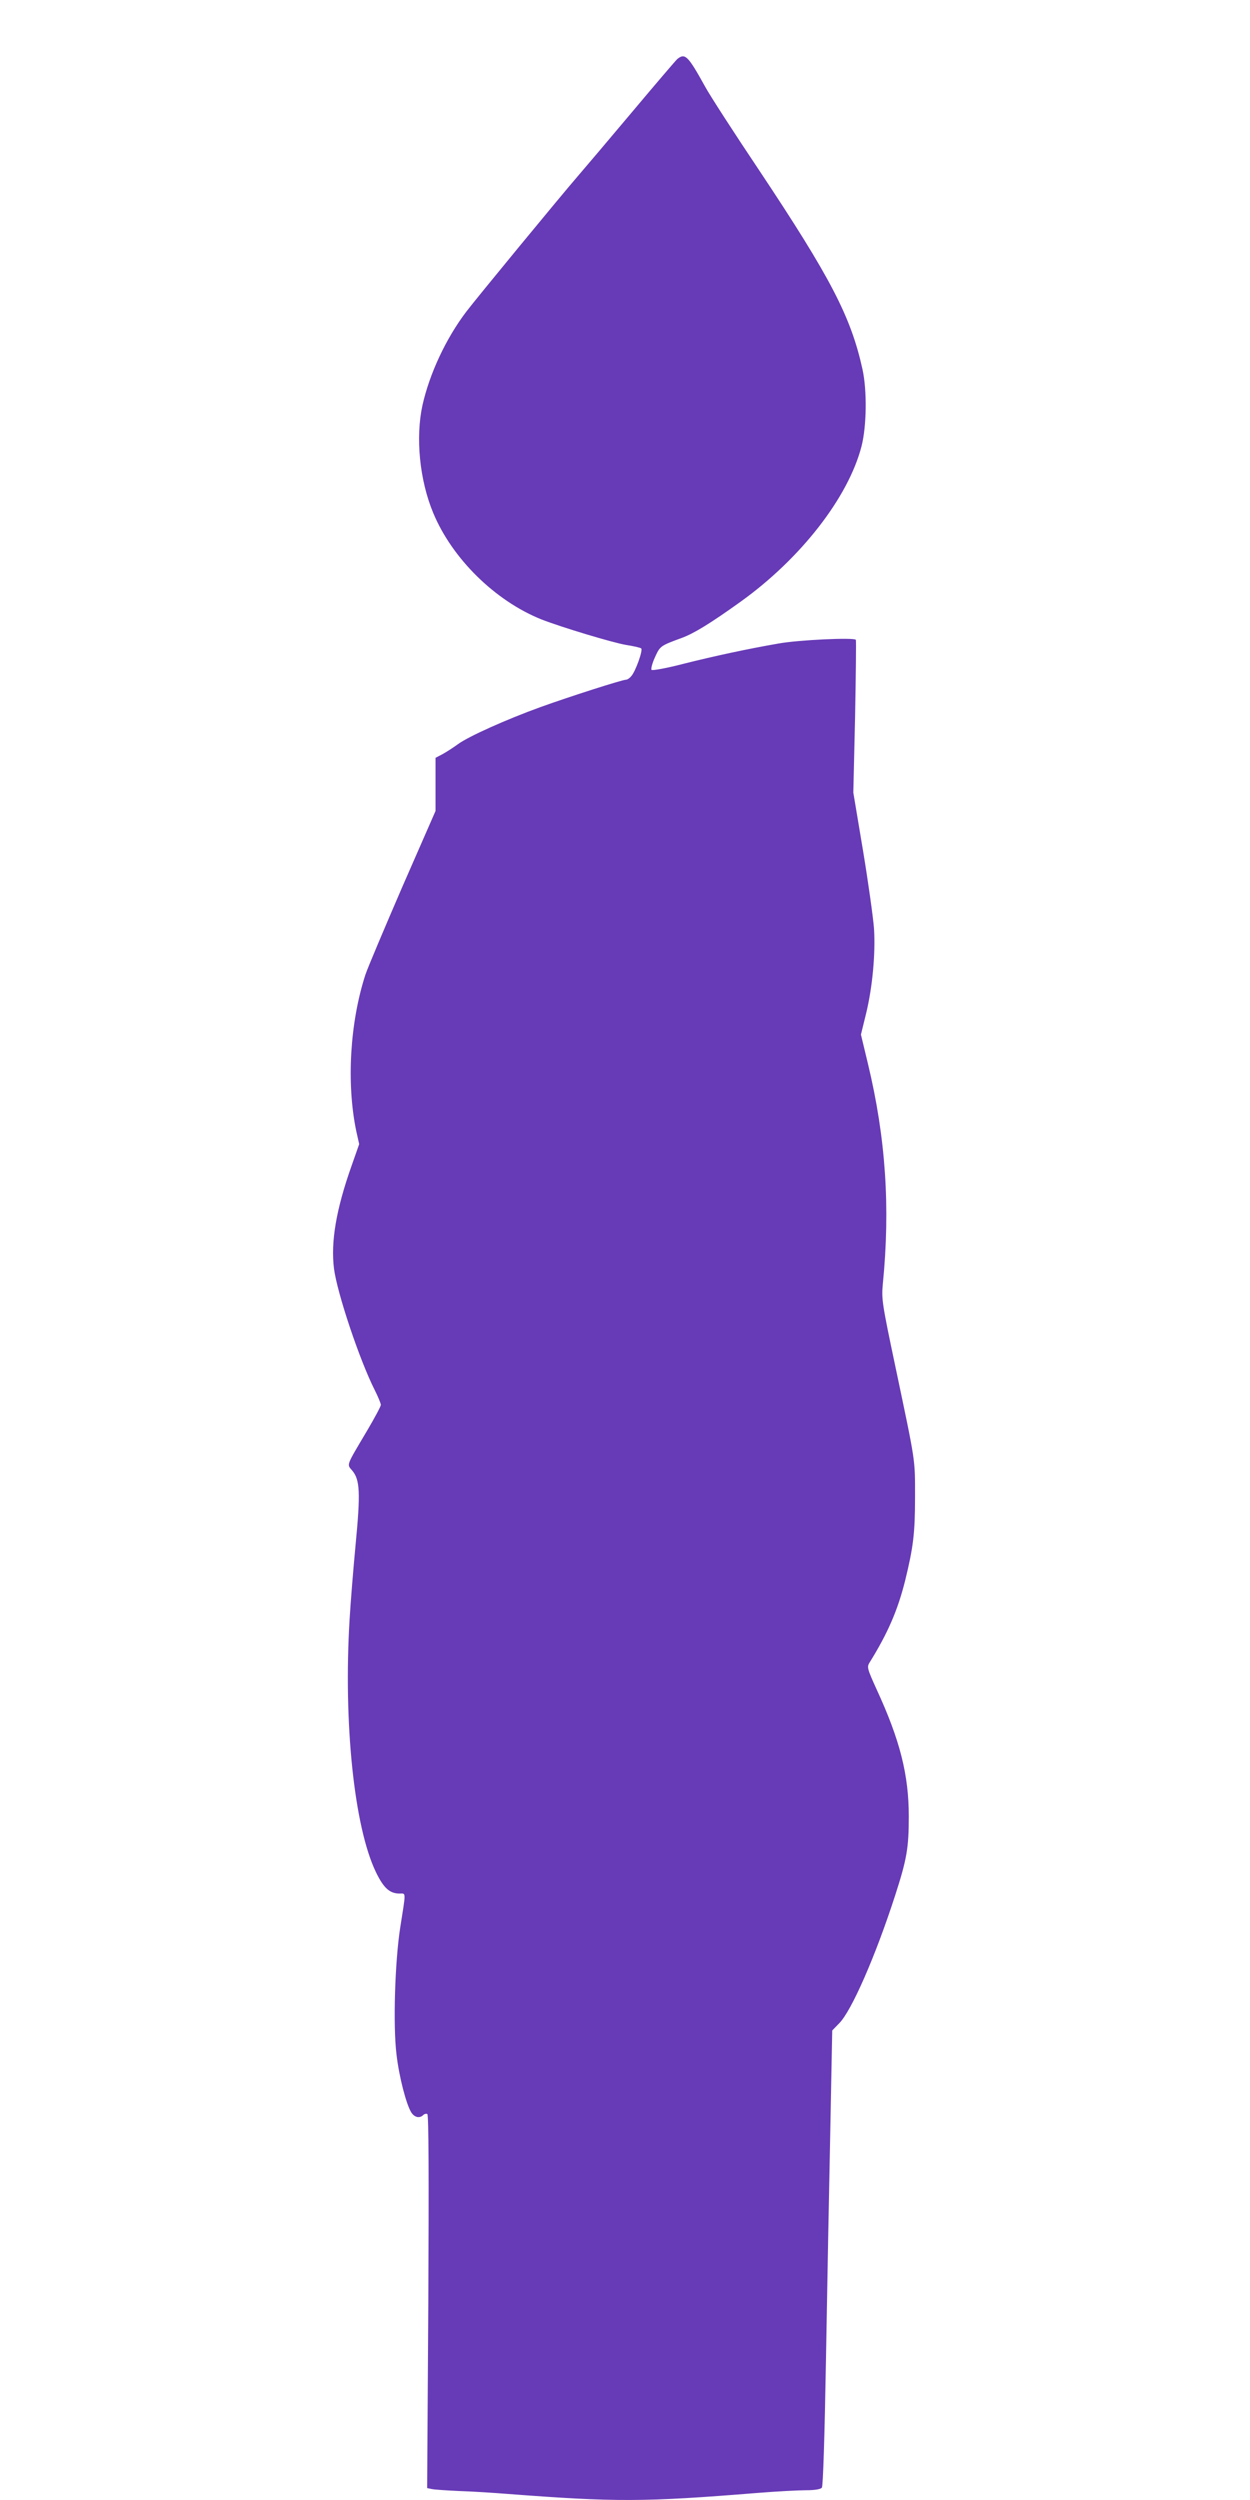 <?xml version="1.0" standalone="no"?>
<!DOCTYPE svg PUBLIC "-//W3C//DTD SVG 20010904//EN"
 "http://www.w3.org/TR/2001/REC-SVG-20010904/DTD/svg10.dtd">
<svg version="1.0" xmlns="http://www.w3.org/2000/svg"
 width="640pt" height="1280pt" viewBox="0 0 640 1280"
 preserveAspectRatio="xMidYMid meet">
<g transform="translate(0,1280) scale(0.1,-0.1)"
fill="#673ab7" stroke="none">
<path d="M3468 12498 c-8 -7 -113 -130 -233 -273 -120 -143 -244 -289 -275
-325 -90 -104 -522 -629 -572 -695 -105 -138 -189 -319 -225 -480 -36 -165
-15 -383 55 -551 97 -234 317 -450 553 -545 102 -40 364 -119 434 -131 39 -6
74 -14 78 -18 10 -8 -29 -118 -51 -142 -8 -10 -20 -18 -26 -18 -20 0 -291 -87
-438 -140 -177 -64 -370 -151 -423 -190 -22 -16 -57 -39 -77 -50 l-38 -20 0
-136 0 -136 -169 -386 c-92 -213 -178 -416 -190 -452 -79 -243 -98 -555 -47
-801 l15 -67 -39 -111 c-79 -223 -107 -389 -90 -526 16 -125 131 -469 209
-623 17 -34 31 -68 31 -75 0 -7 -32 -67 -71 -133 -109 -184 -104 -170 -75
-204 39 -47 42 -114 17 -375 -12 -126 -26 -300 -31 -385 -32 -531 23 -1064
135 -1296 39 -80 69 -108 119 -109 36 0 35 16 5 -175 -27 -175 -37 -499 -19
-648 13 -114 50 -257 76 -298 17 -26 43 -31 61 -13 6 6 16 8 21 5 7 -4 8 -328
5 -960 l-6 -955 24 -5 c13 -3 76 -7 139 -10 63 -2 176 -9 250 -15 552 -42 695
-42 1276 5 99 8 212 14 251 14 44 0 74 5 81 13 6 7 14 256 21 657 6 355 16
879 22 1165 l10 519 35 36 c63 62 187 345 288 658 59 183 69 241 69 402 0 213
-45 391 -165 651 -49 108 -50 114 -35 138 93 150 143 266 181 417 42 172 51
242 51 429 0 200 4 170 -100 665 -69 327 -72 349 -65 425 39 394 15 749 -76
1128 l-36 150 26 106 c33 135 49 308 41 436 -4 55 -29 234 -56 398 l-50 299 9
386 c4 213 6 391 4 396 -7 13 -293 0 -397 -19 -156 -27 -328 -64 -487 -104
-84 -22 -157 -35 -162 -31 -4 5 3 33 17 64 27 59 27 59 138 100 62 23 143 72
302 186 306 220 550 532 618 795 26 101 29 284 5 394 -59 269 -163 469 -529
1019 -128 191 -252 383 -276 427 -88 159 -103 175 -143 143z"/>
</g>
</svg>
